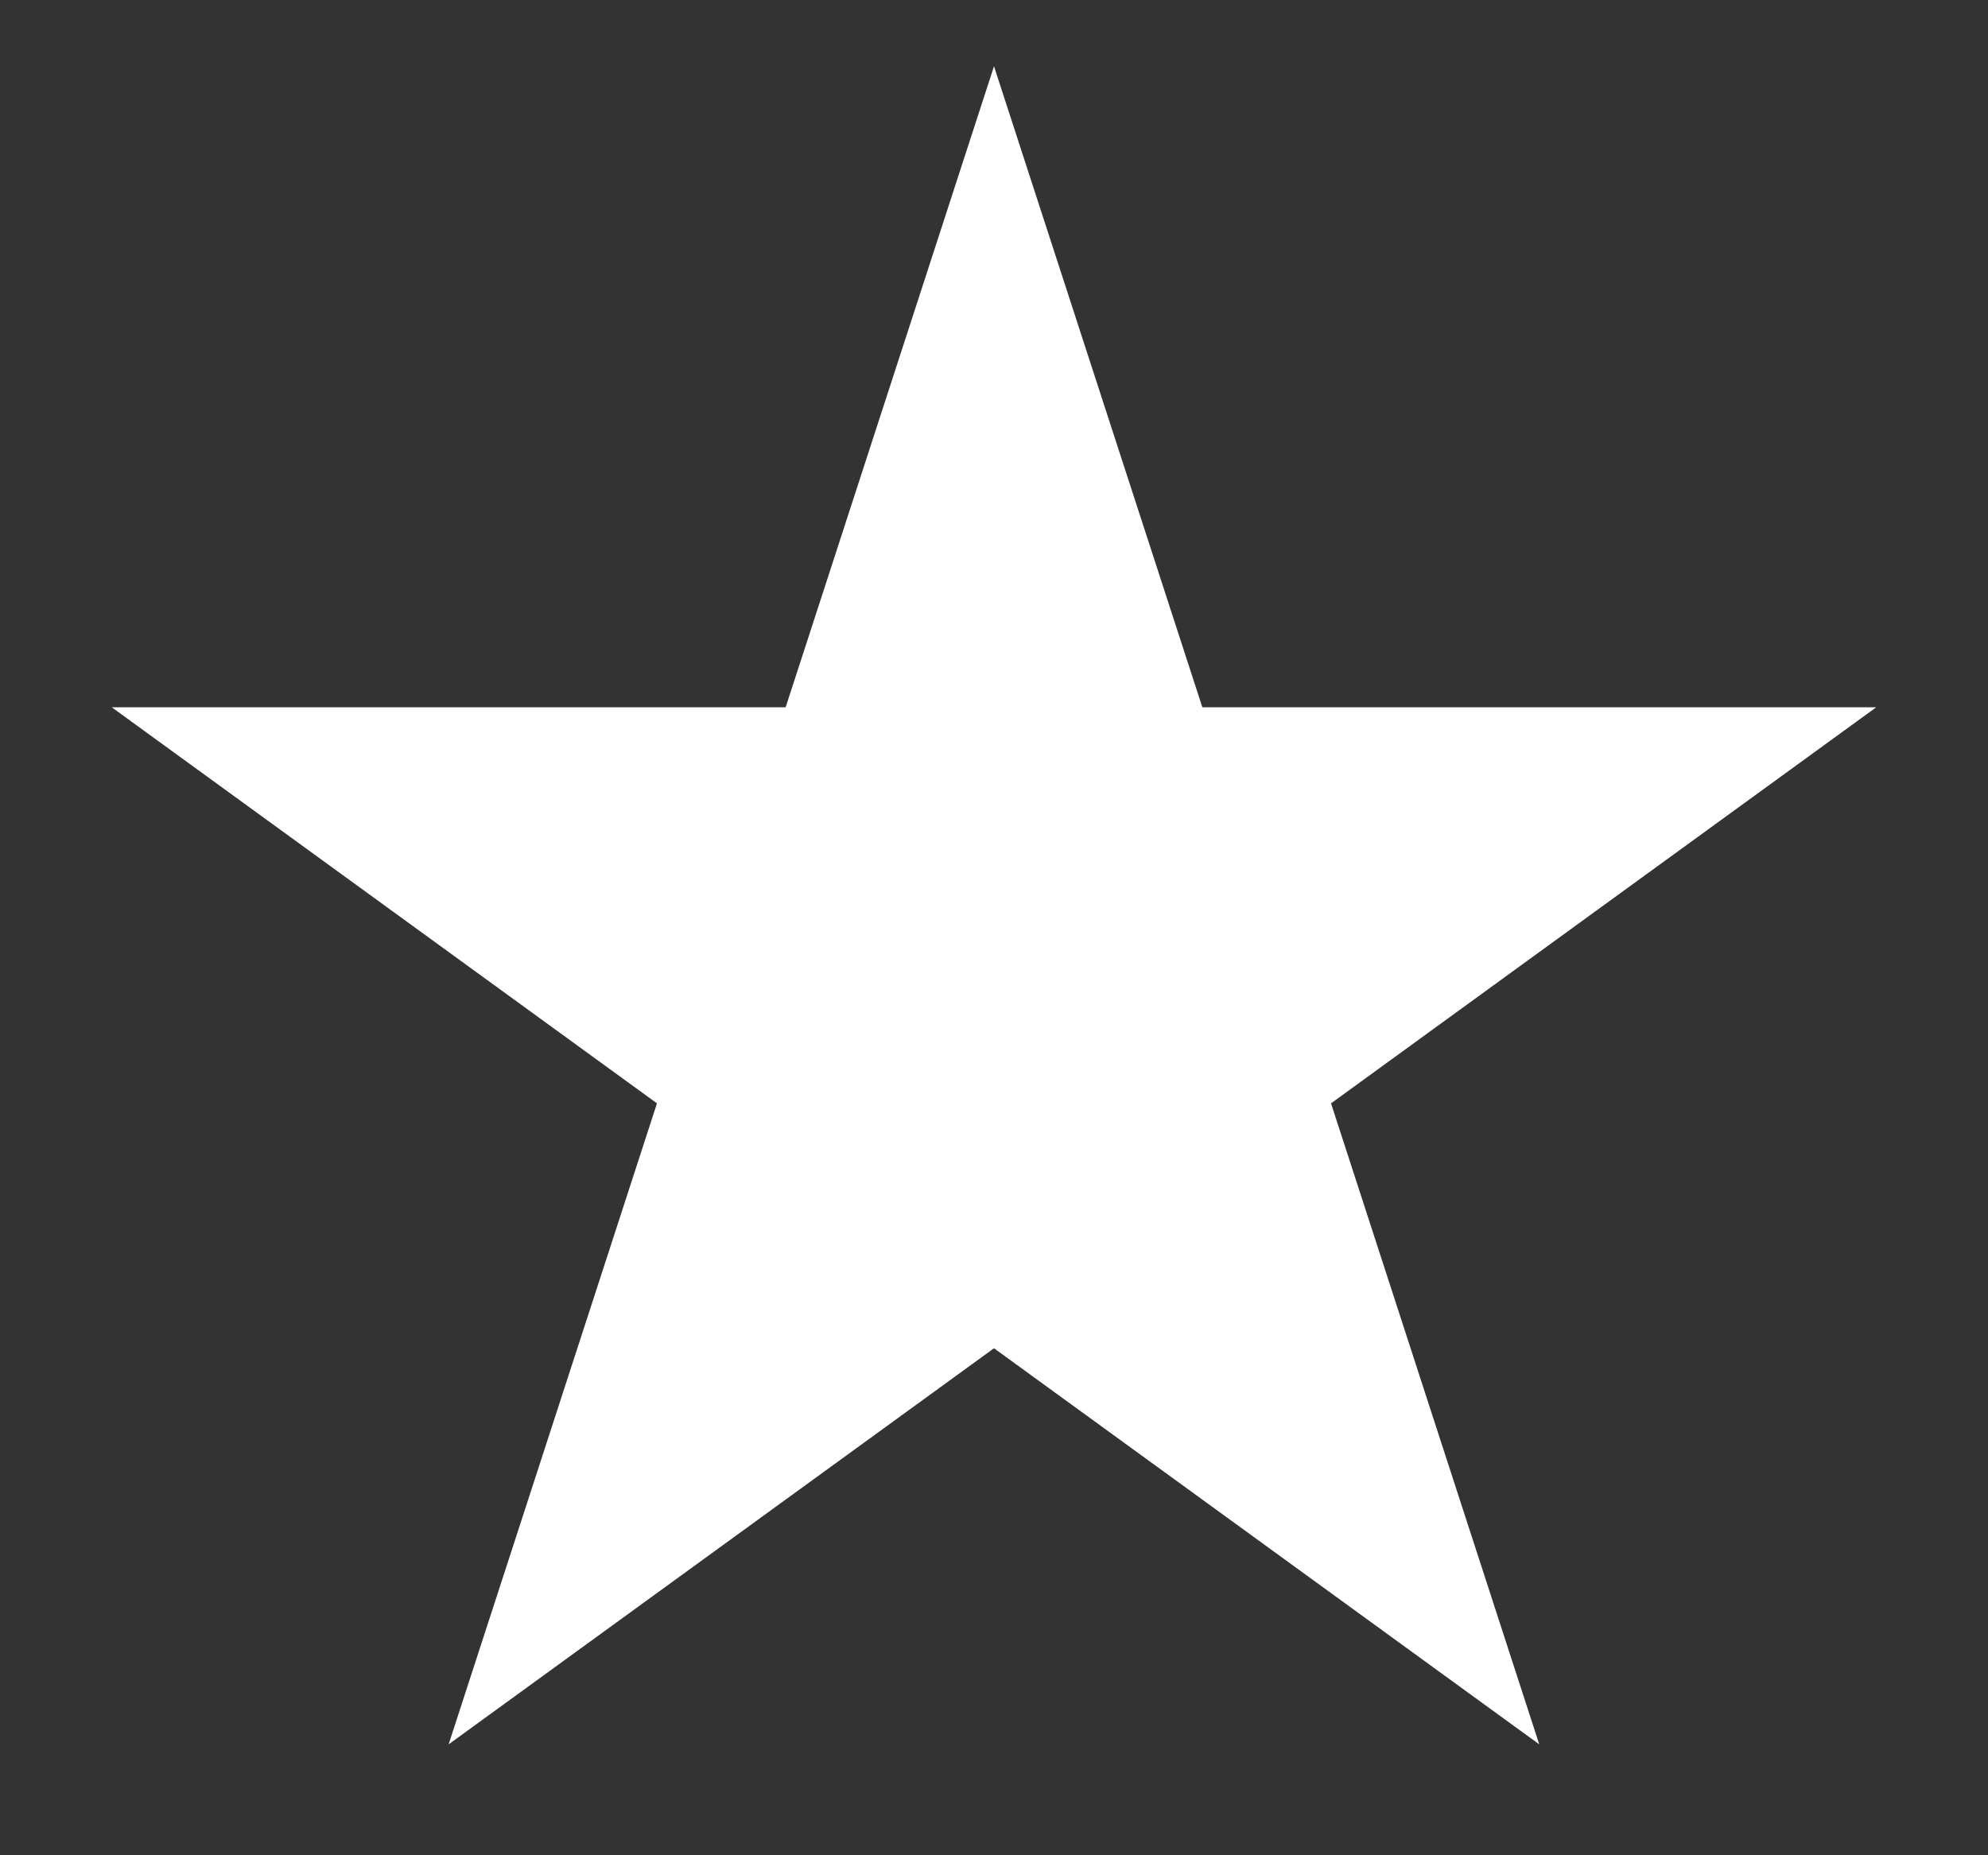 <svg width="15" height="14" viewBox="0 0 15 14" fill="none" xmlns="http://www.w3.org/2000/svg">
<rect x="0" y="0" width="15" height="14" fill="#333333" stroke="none"/>
<path d="M7.5 0.5L9.072 5.337H14.157L10.043 8.326L11.614 13.163L7.5 10.174L3.385 13.163L4.957 8.326L0.843 5.337H5.928L7.5 0.5Z" fill="white"/>
</svg>
